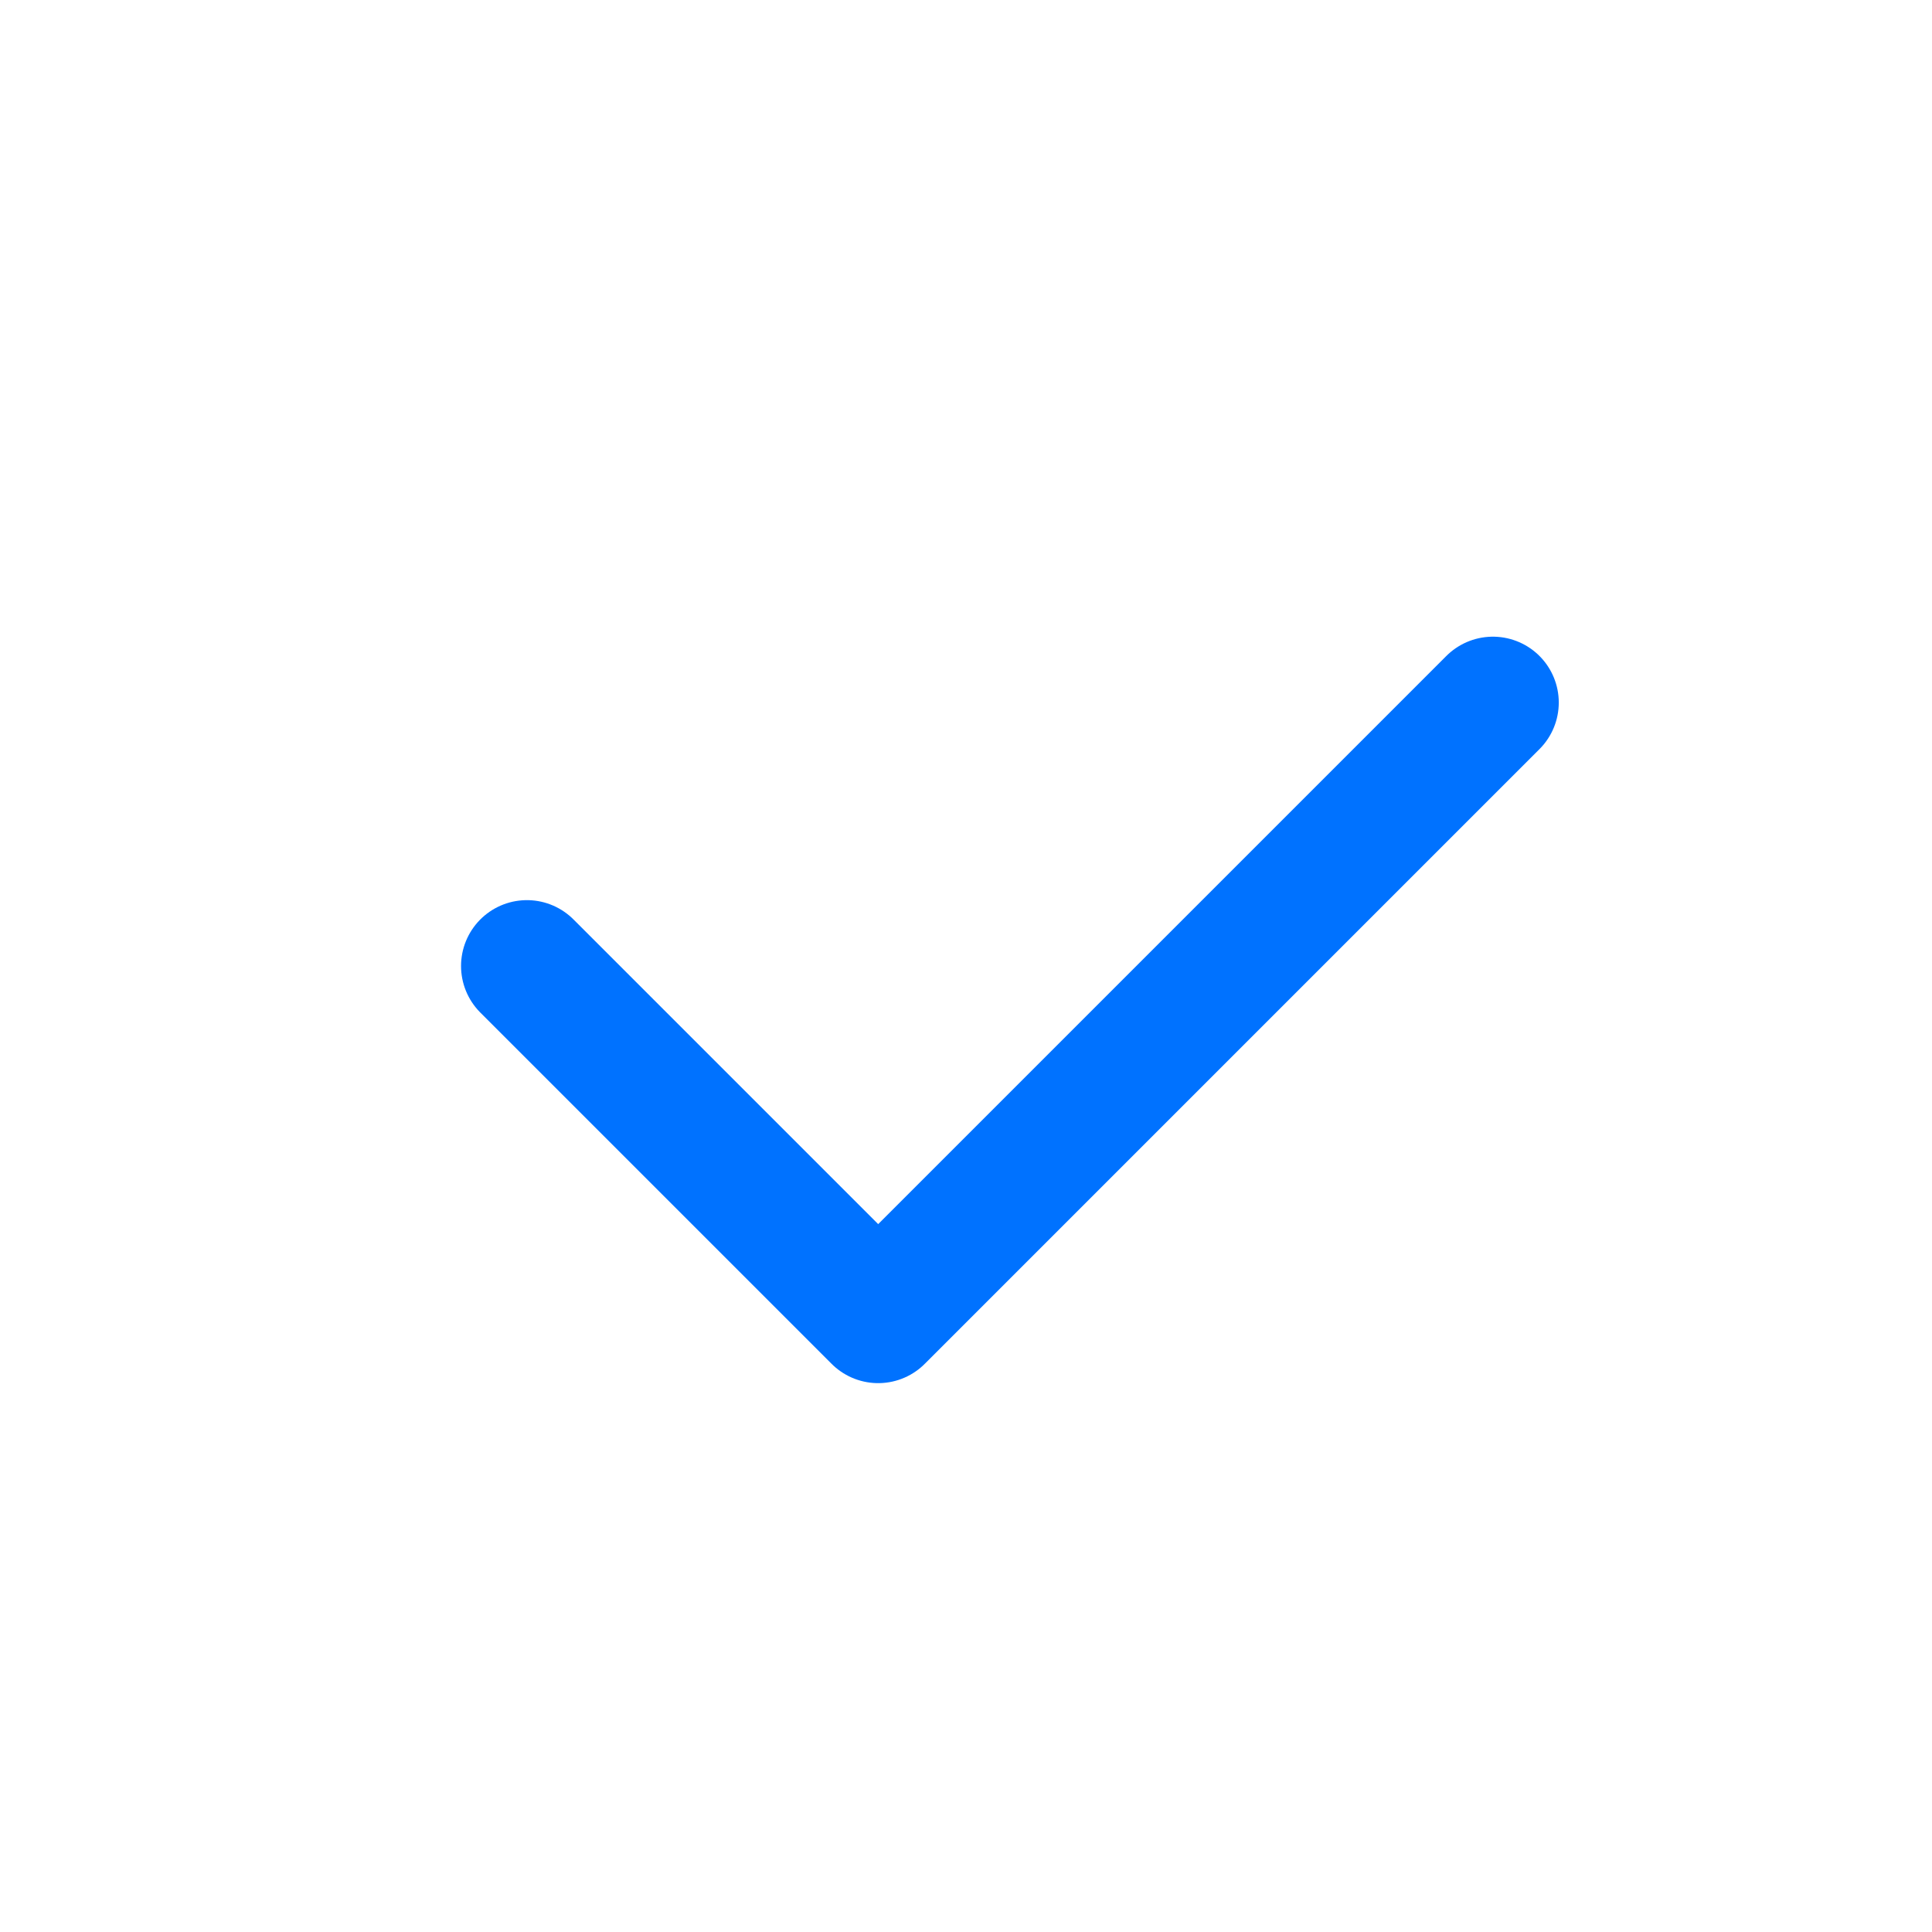 <svg width="22" height="22" viewBox="0 0 22 22" fill="none" xmlns="http://www.w3.org/2000/svg">
<g id="Frame 141">
<path id="Vector 7" d="M6 11L10 15L17 8" stroke="#0072FF" stroke-width="1.5" stroke-linecap="round" stroke-linejoin="round"/>
</g>
</svg>
